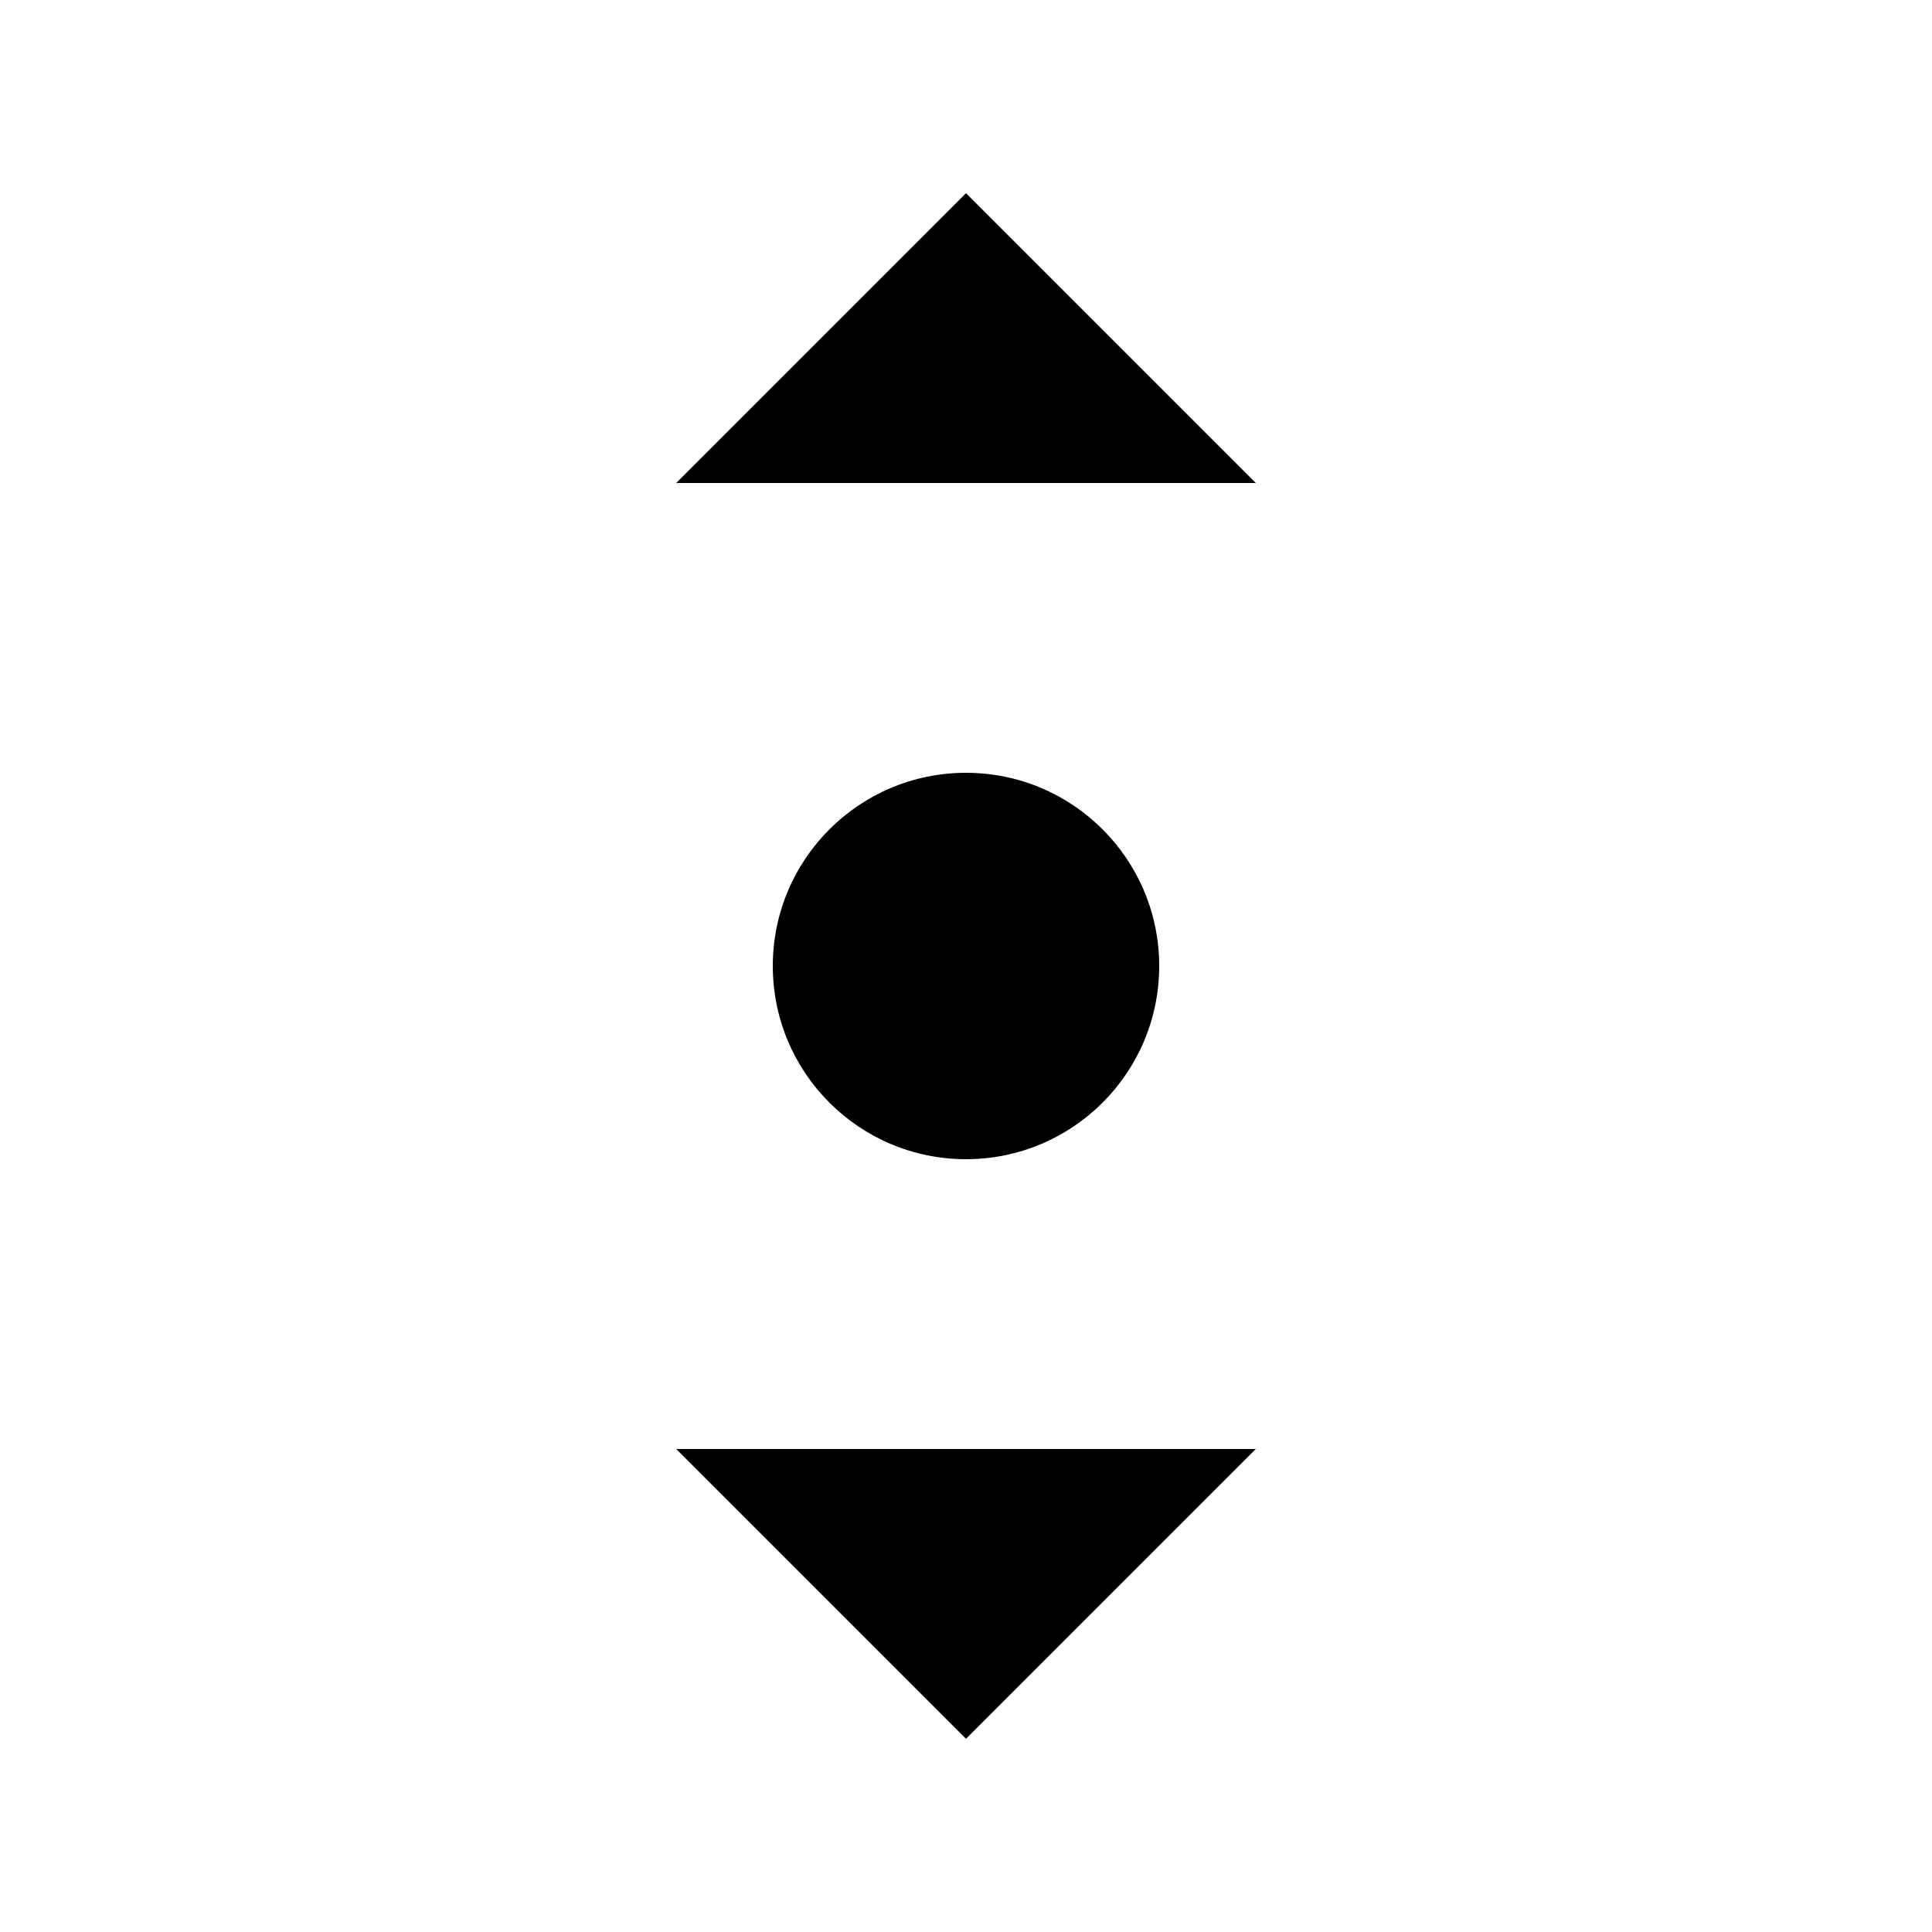 <svg xmlns="http://www.w3.org/2000/svg" viewBox="0 0 100 100"><title>transaction copy 4</title><g id="Report"><polygon points="50 90 35 75 65 75 50 90"/><polygon points="50 10 65 25 35 25 50 10"/><circle cx="50" cy="50" r="10"/></g></svg>